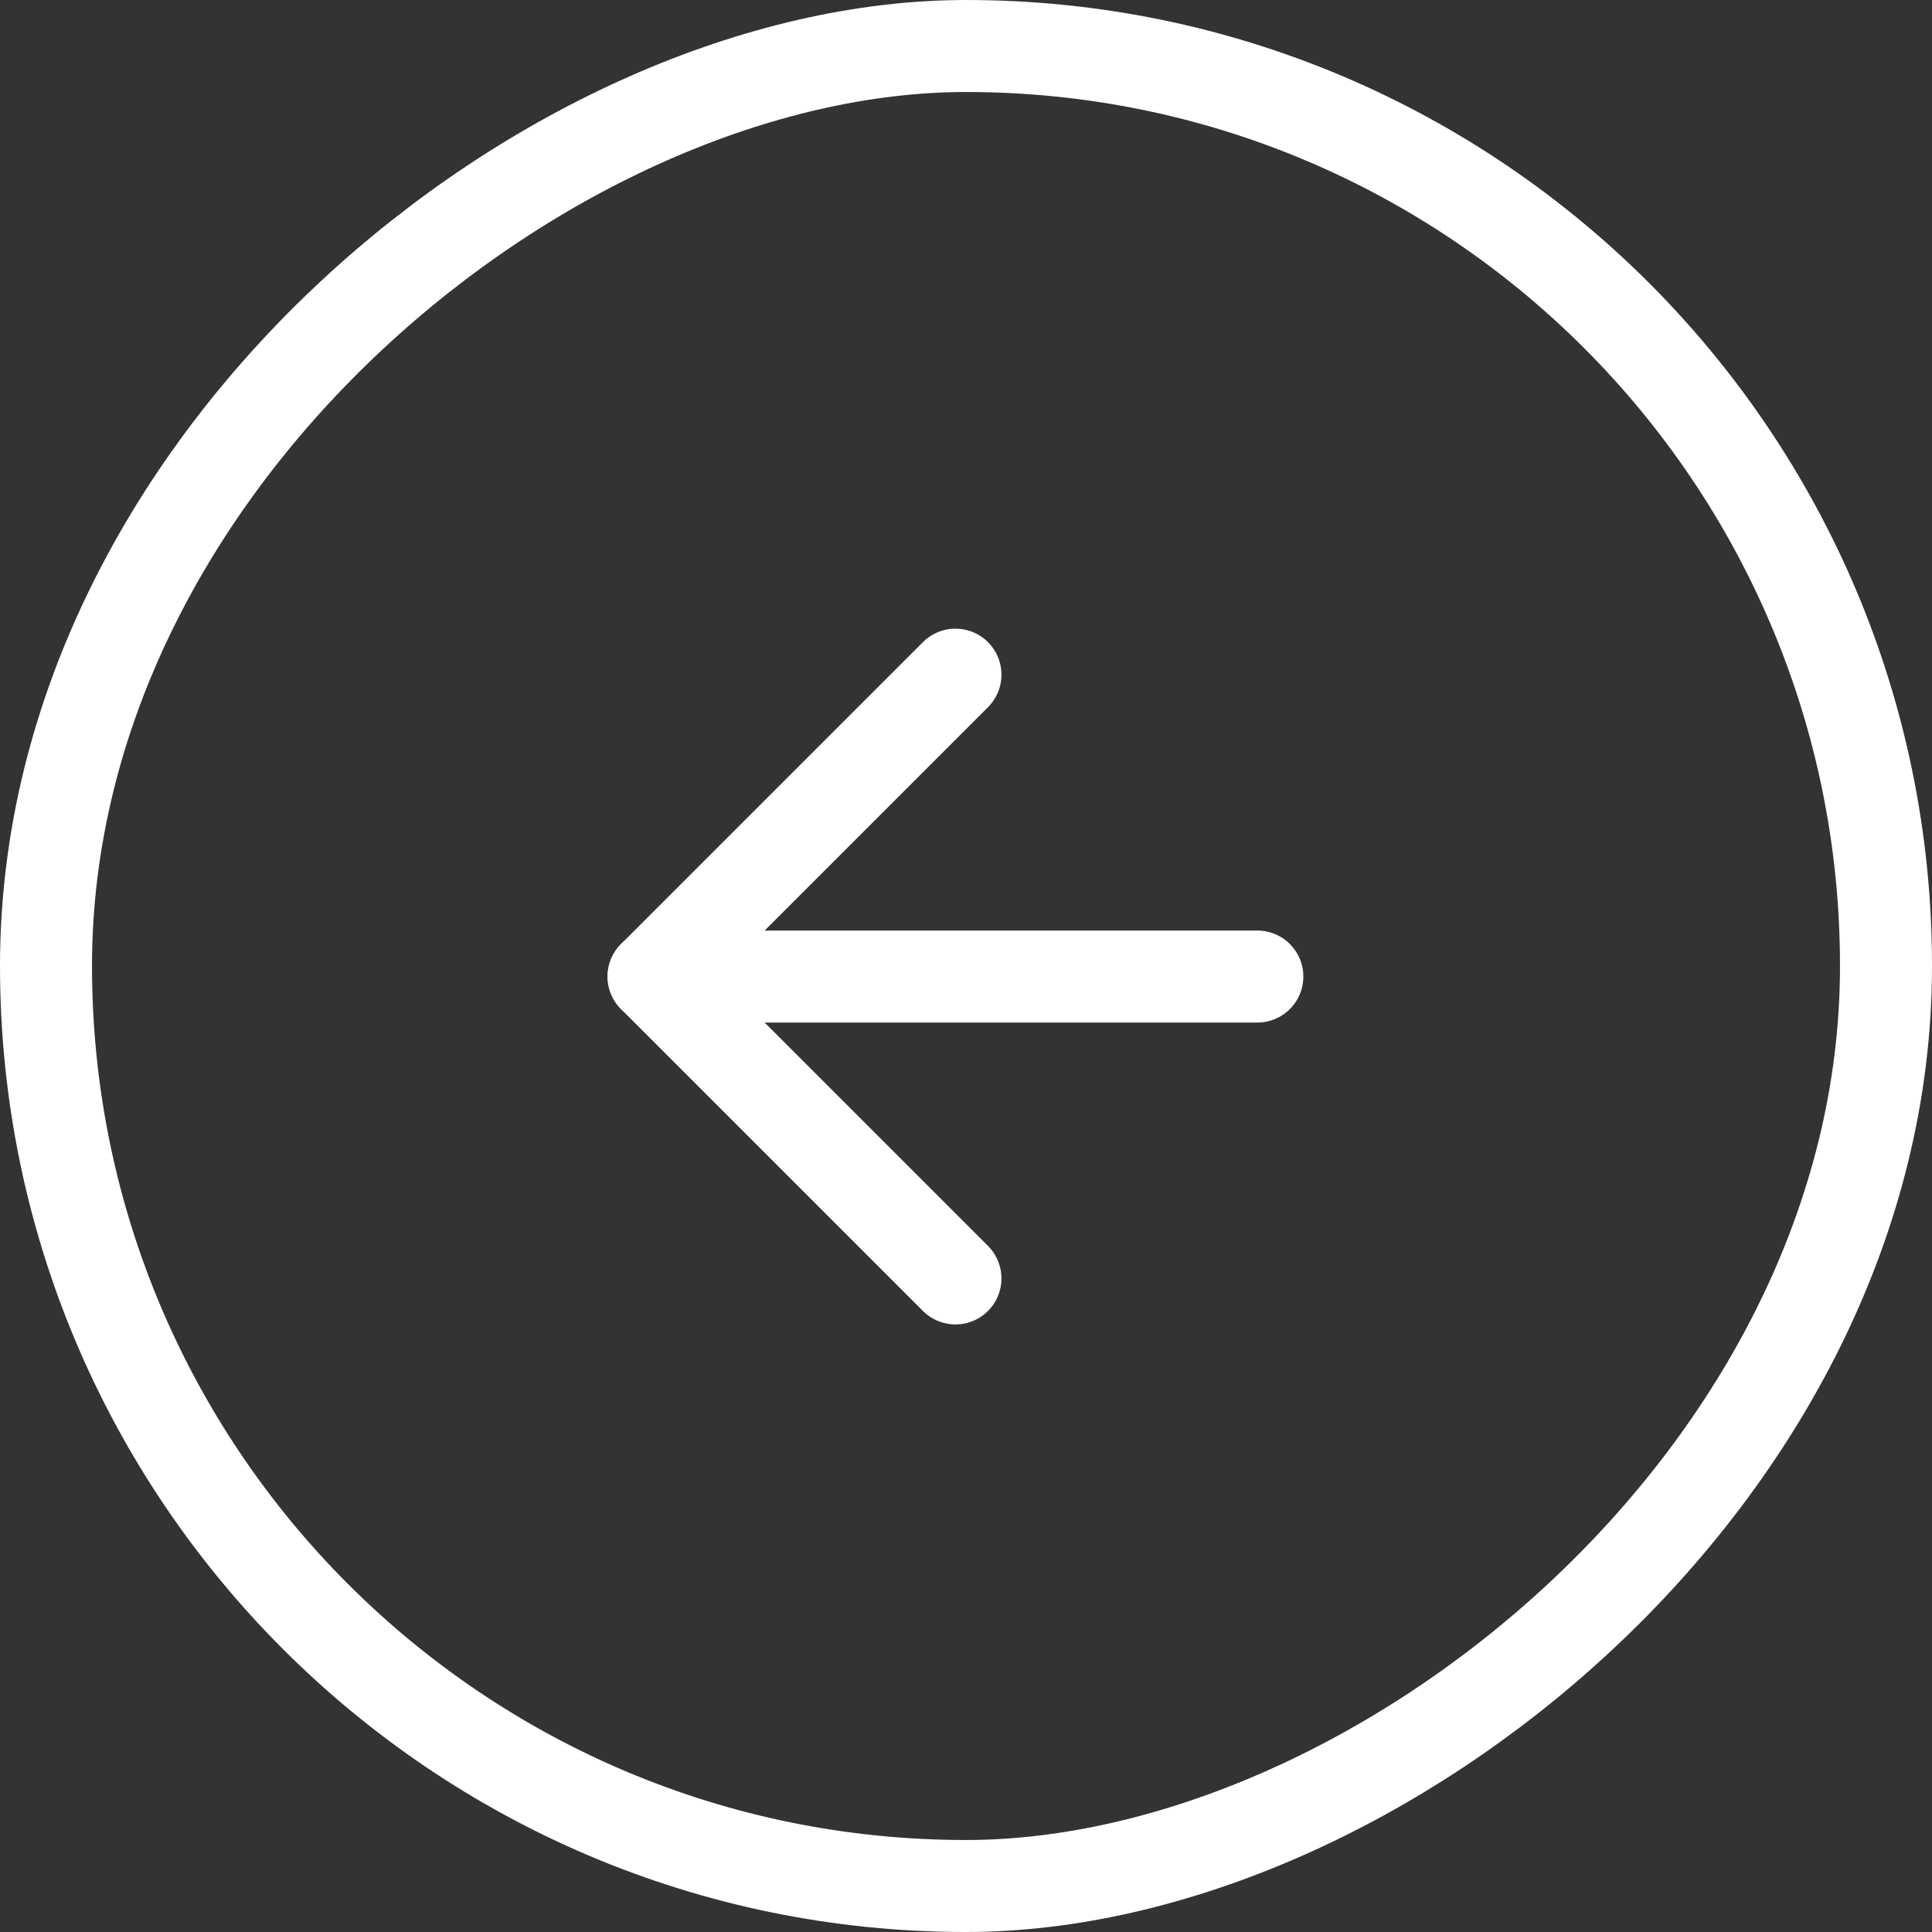 <?xml version="1.0" encoding="UTF-8"?>
<svg xmlns="http://www.w3.org/2000/svg" width="63" height="63" viewBox="0 0 63 63">
  <rect x="0" y="0" width="63" height="63" fill="#333333" stroke="none"/>
  <g id="Groupe_69" data-name="Groupe 69" transform="translate(1050 -139) rotate(90)">
    <g id="Rectangle_11" data-name="Rectangle 11" transform="translate(139 987)" fill="none" stroke="#fff" stroke-width="3">
      <rect width="63" height="63" rx="31.5" stroke="none"></rect>
      <rect x="1.5" y="1.5" width="60" height="60" rx="30" fill="none"></rect>
    </g>
    <g id="scroll" transform="translate(161 1009)">
      <g id="Icon_feather-arrow-down" data-name="Icon feather-arrow-down">
        <path id="Tracé_6" data-name="Tracé 6" d="M18,7.5V27.188" transform="translate(-8.156 -7.5)" fill="none" stroke="#fff" stroke-linecap="round" stroke-linejoin="round" stroke-width="3"></path>
        <path id="Tracé_7" data-name="Tracé 7" d="M27.188,18l-9.844,9.844L7.5,18" transform="translate(-7.5 -8.156)" fill="none" stroke="#fff" stroke-linecap="round" stroke-linejoin="round" stroke-width="3"></path>
      </g>
    </g>
  </g>
</svg>
